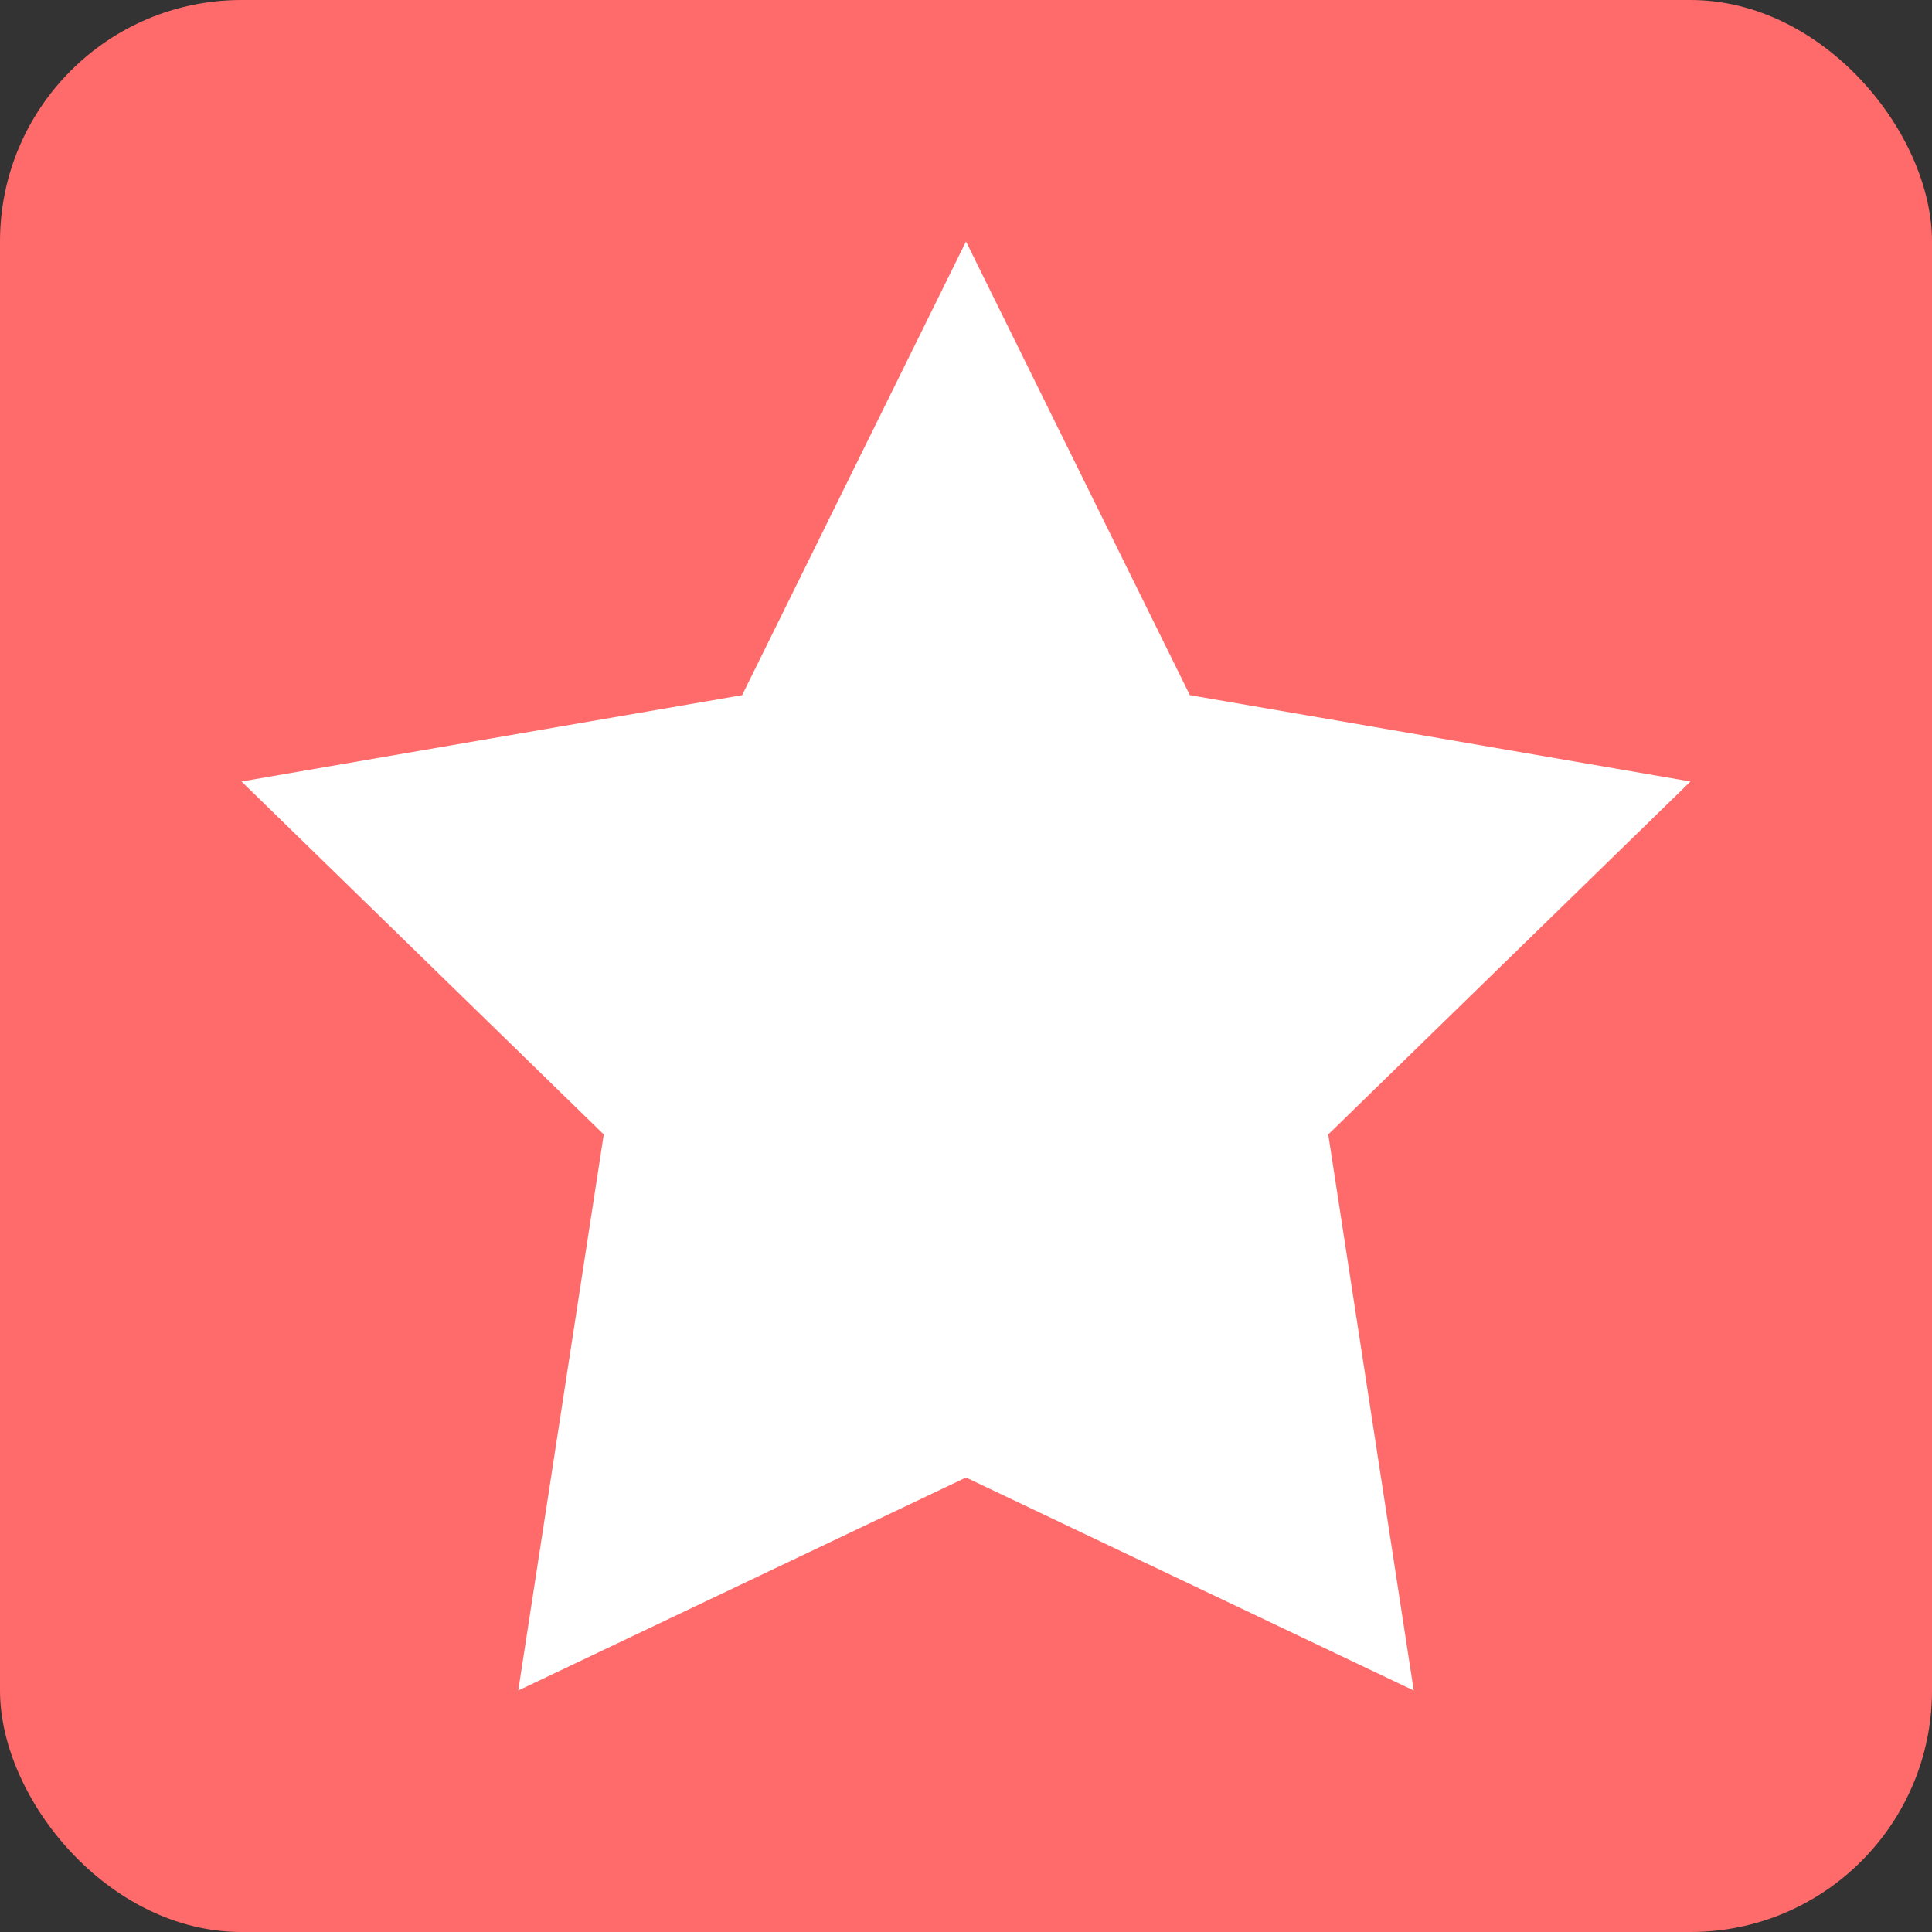 <svg width="16" height="16" viewBox="0 0 16 16" xmlns="http://www.w3.org/2000/svg">
  <rect x="0" y="0" width="16" height="16" fill="#333333" stroke="none"/>
  <!-- Red background square -->
  <rect width="16" height="16" rx="2" ry="2" fill="#FF6B6B"/>
  
  <!-- White star -->
  <path d="M8 2l1.854 3.757L14 6.472l-3 2.923L11.708 14 8 12.236 4.292 14 5 9.395l-3-2.923 4.146-.715L8 2z" fill="white"/>
</svg>